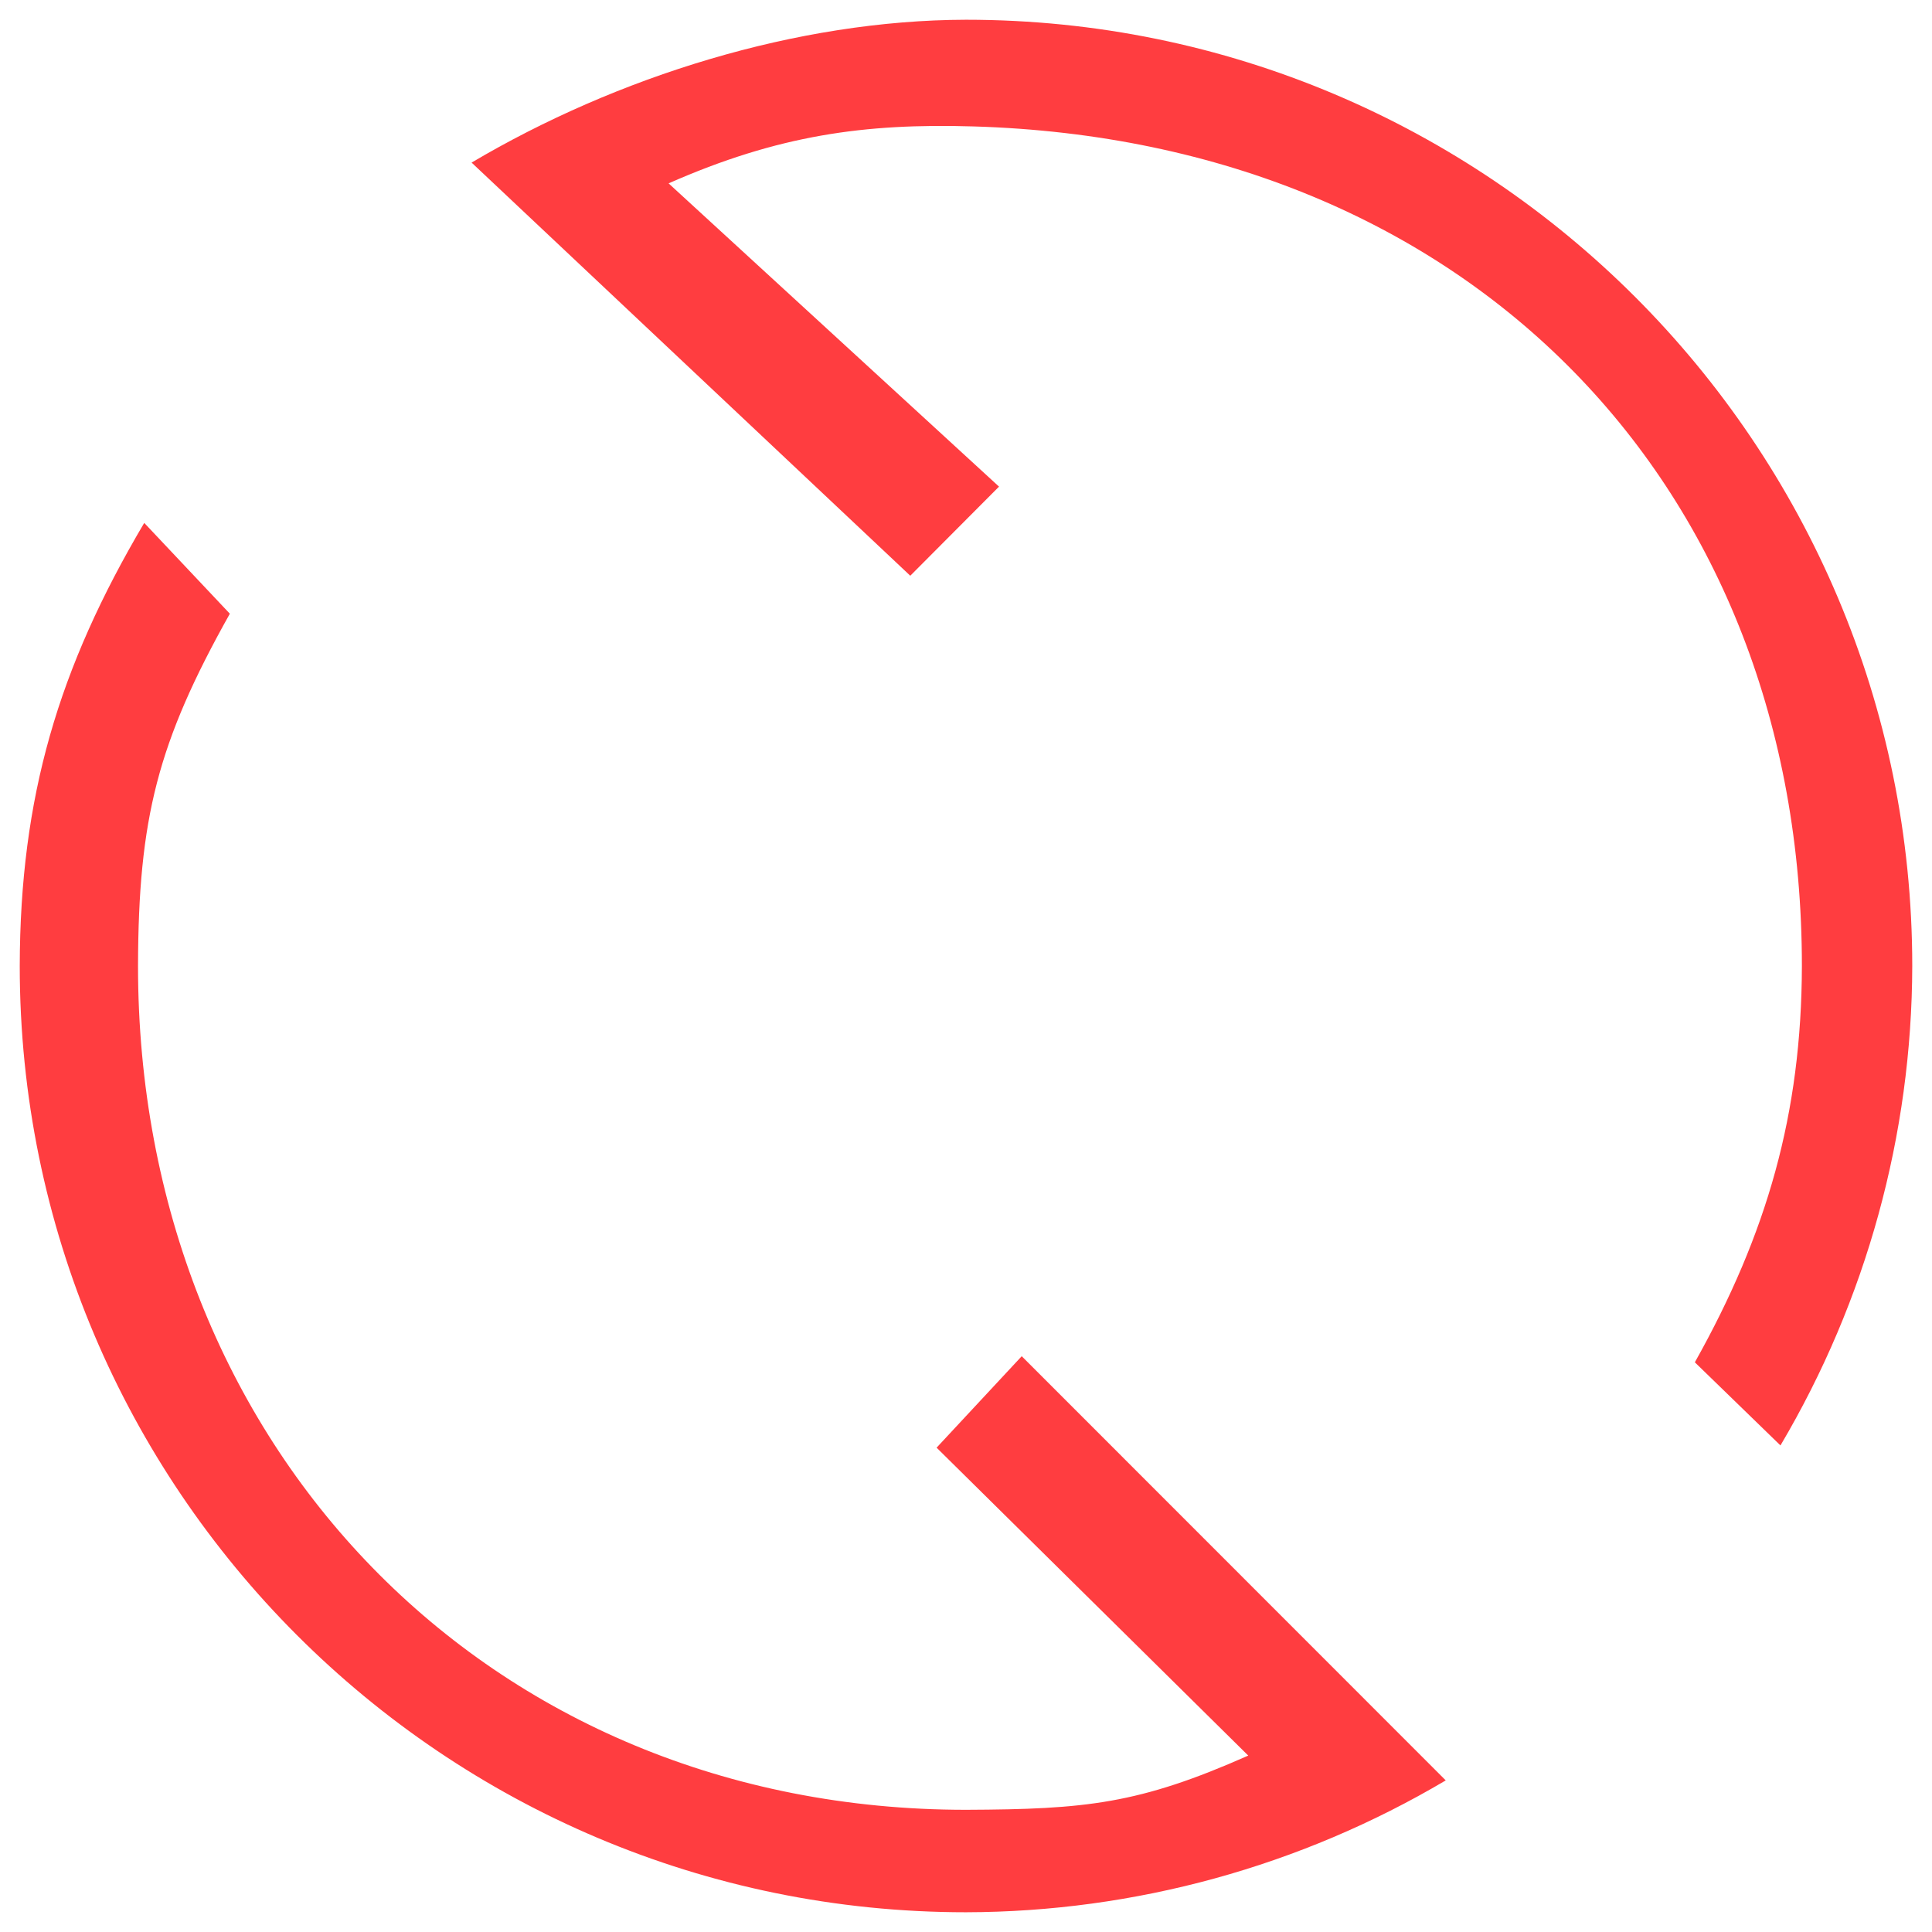 <?xml version="1.0" encoding="UTF-8" standalone="no"?>
<svg
   viewBox="0 0 32 32"
   version="1.1"
   id="svg6"
   sodipodi:docname="Reboot.svg"
   inkscape:version="1.4 (e7c3feb100, 2024-10-09)"
   xmlns:inkscape="http://www.inkscape.org/namespaces/inkscape"
   xmlns:sodipodi="http://sodipodi.sourceforge.net/DTD/sodipodi-0.dtd"
   xmlns="http://www.w3.org/2000/svg"
   xmlns:svg="http://www.w3.org/2000/svg"
   xmlns:rdf="http://www.w3.org/1999/02/22-rdf-syntax-ns#"
   xmlns:cc="http://creativecommons.org/ns#"
   xmlns:dc="http://purl.org/dc/elements/1.1/">
  <sodipodi:namedview
     pagecolor="#000000"
     bordercolor="#666666"
     borderopacity="1"
     objecttolerance="10"
     gridtolerance="10"
     guidetolerance="10"
     inkscape:pageopacity="0"
     inkscape:pageshadow="2"
     inkscape:window-width="1366"
     inkscape:window-height="761"
     id="namedview8"
     showgrid="false"
     inkscape:zoom="10.90898"
     inkscape:cx="16.500168"
     inkscape:cy="13.475137"
     inkscape:window-x="0"
     inkscape:window-y="0"
     inkscape:window-maximized="1"
     inkscape:current-layer="svg6"
     inkscape:pagecheckerboard="true"
     inkscape:showpageshadow="2"
     inkscape:deskcolor="#d1d1d1" />
  <defs
     id="defs3051">
    <style
       type="text/css"
       id="current-color-scheme">
      .ColorScheme-Text {
        color:#eff0f1;
      }
      </style>
  </defs>
  <path
     style="color:#eff0f1;fill:#ff3d40;fill-opacity:1;stroke:none;stroke-width:0.653;stroke-dasharray:none;stroke-opacity:0.745"
     d="M 16,0.327 C 13.204,0.333 10.217,1.269 7.811,2.693 L 15.077,9.536 16.547,8.06 11.074,3.037 C 12.887,2.238 14.323,2.04 16.122,2.094 24.36,2.337 29.845,8.065 29.845,16 c -0.006,2.448 -0.576,4.429 -1.773,6.564 l 1.418,1.377 C 30.913,21.536 31.667,18.794 31.673,16 31.673,7.344 24.656,0.327 16,0.327 Z M 2.389,8.661 C 0.965,11.068 0.333,13.204 0.327,16 c 0,8.656 7.017,15.673 15.673,15.673 2.796,-0.006 5.54,-0.76 7.946,-2.184 l -7.023,-7.026 -1.41,1.515 5.162,5.1 C 18.863,29.881 17.982,29.968 16,29.976 8.065,29.976 2.286,23.935 2.286,16 c 0.006,-2.448 0.324,-3.7 1.521,-5.835 z"
     class="ColorScheme-Text"
     id="path4"
     inkscape:connector-curvature="0"
     sodipodi:nodetypes="cccccccccccccccccccccc" />
</svg>
